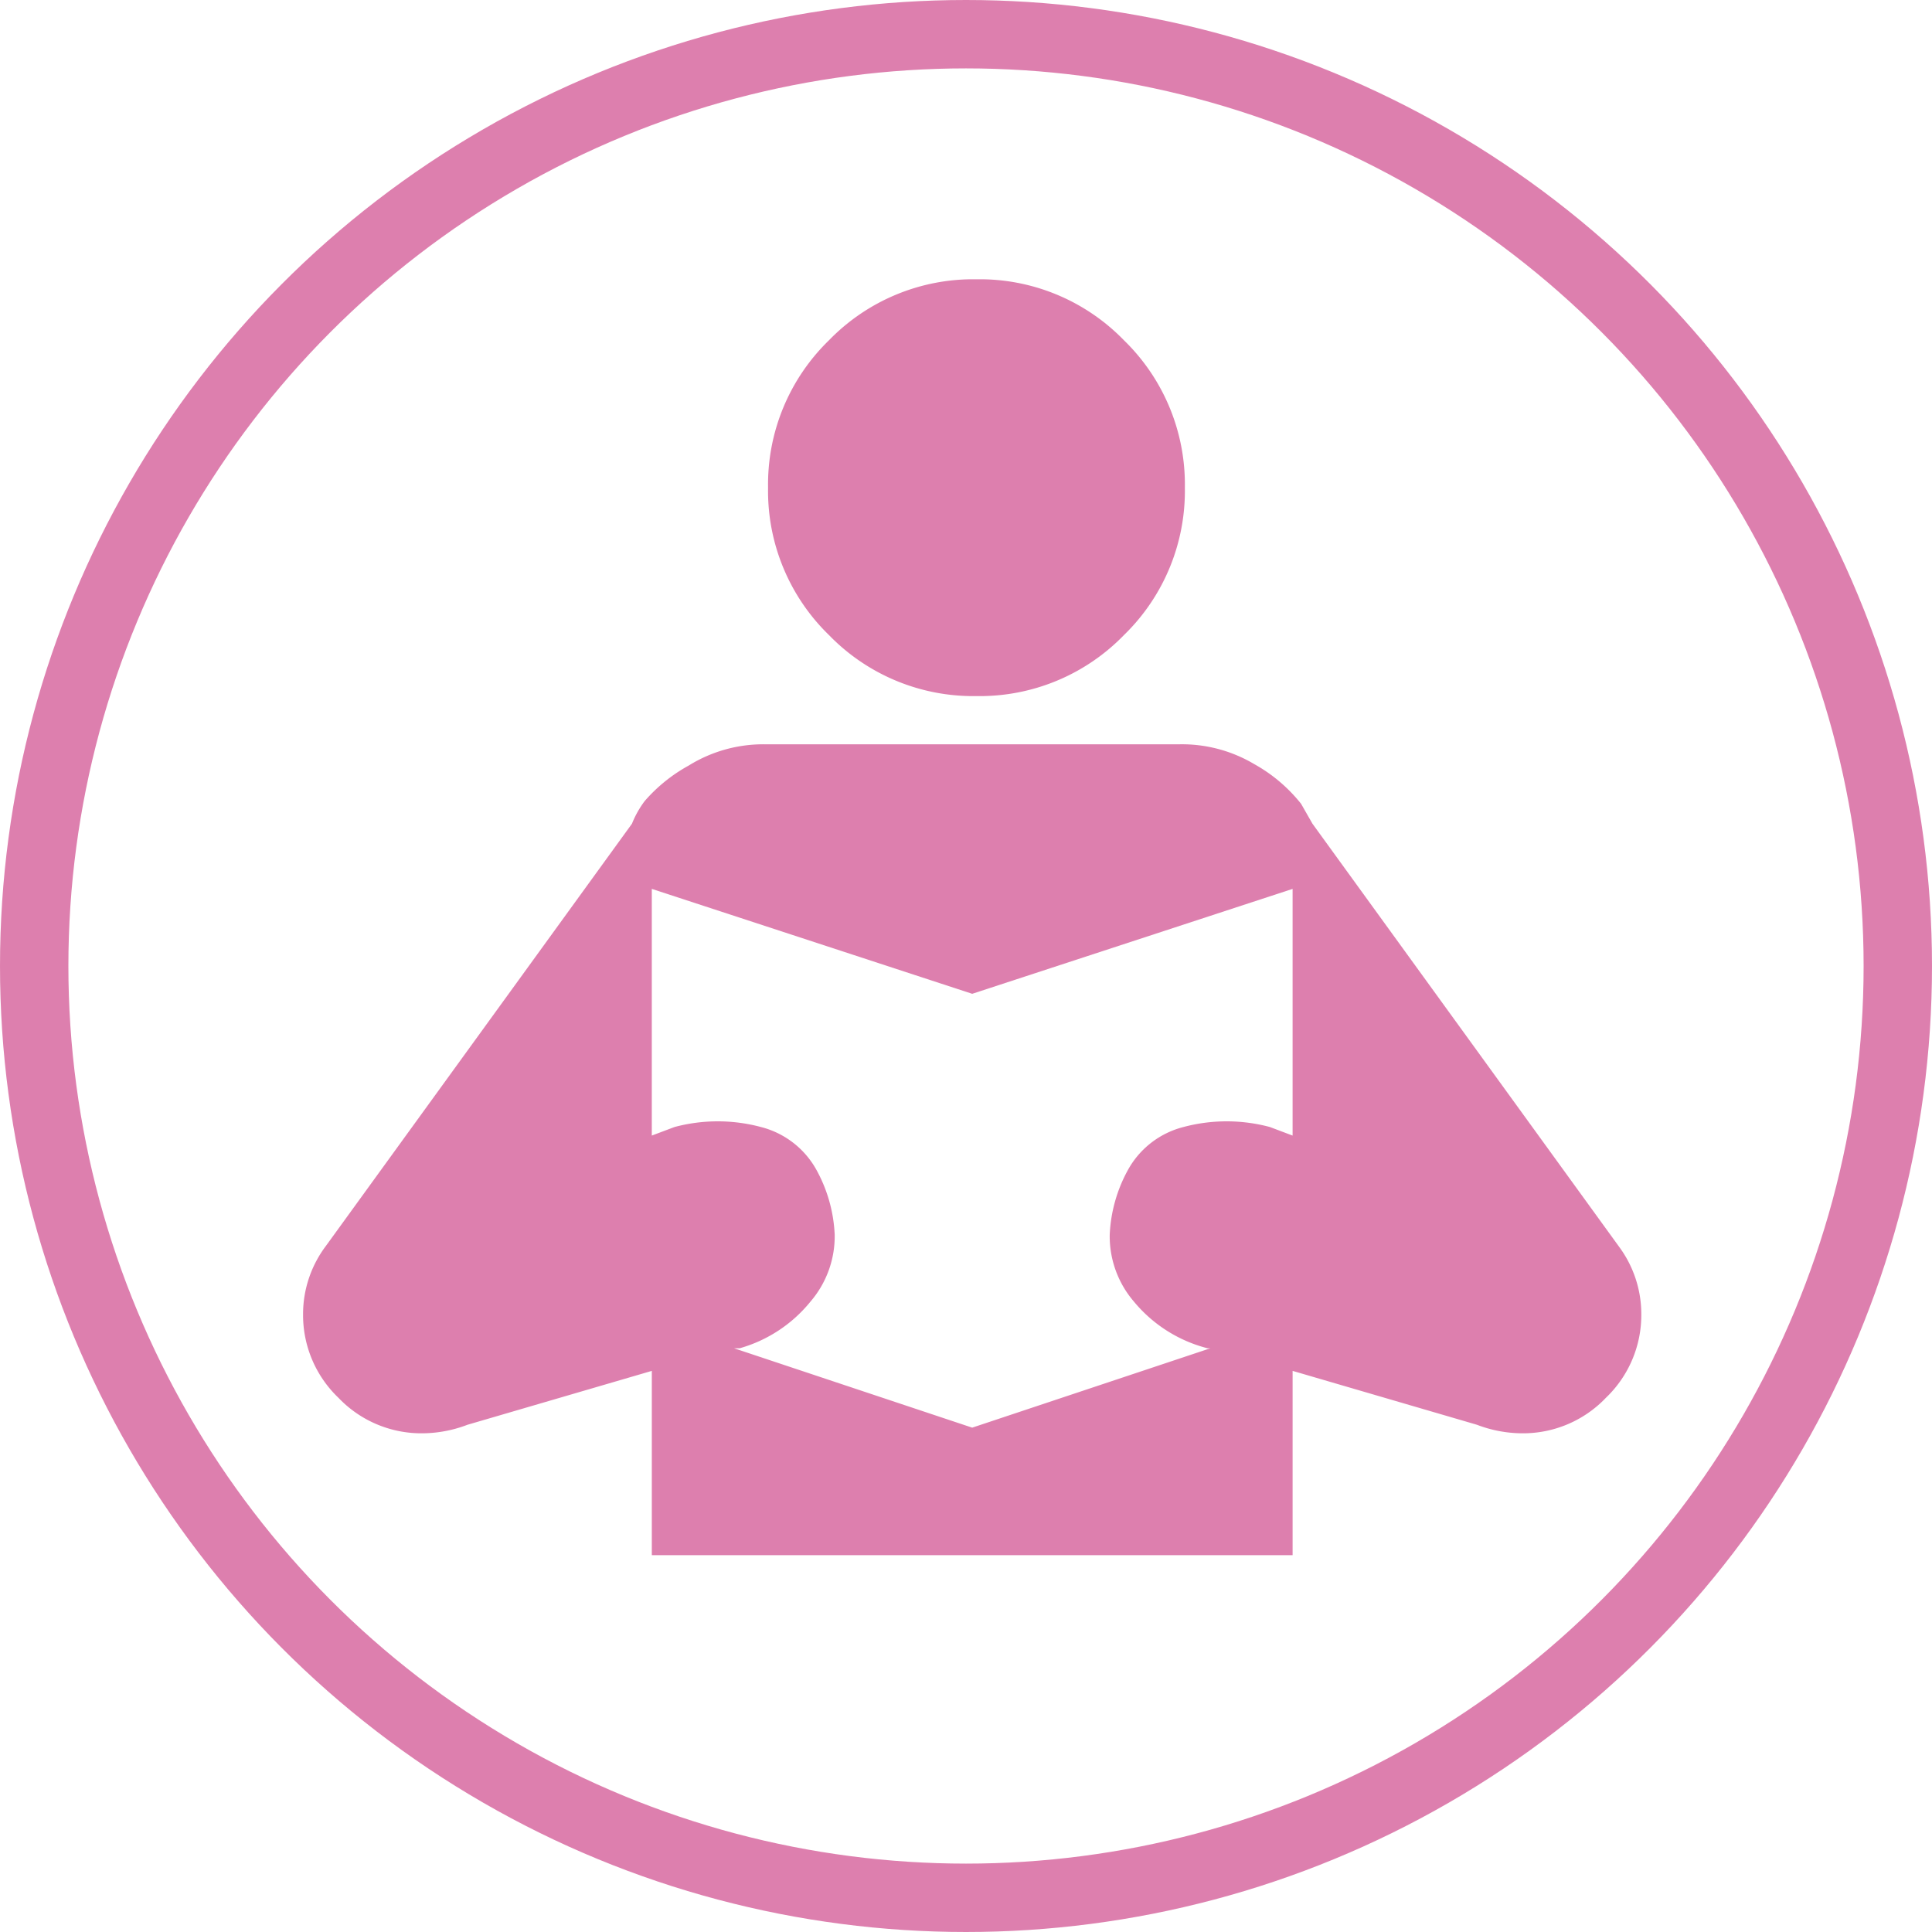 <svg xmlns="http://www.w3.org/2000/svg" xmlns:xlink="http://www.w3.org/1999/xlink" viewBox="-7685 -4538 113 113">
  <defs>
    <style>
      .cls-1 {
        fill: #fff;
      }

      .cls-2, .cls-6 {
        fill: none;
      }

      .cls-2 {
        stroke: #bc005d;
        stroke-width: 4px;
      }

      .cls-2, .cls-3 {
        opacity: 0.5;
      }

      .cls-3 {
        clip-path: url(#clip-path);
      }

      .cls-4 {
        fill: #bc005d;
      }

      .cls-5 {
        stroke: none;
      }
    </style>
    <clipPath id="clip-path">
      <path id="Pfad_1348" data-name="Pfad 1348" class="cls-1" d="M0-360H78.274v74.626H0Z" transform="translate(0 360)"/>
    </clipPath>
  </defs>
  <g id="Gruppe_1591" data-name="Gruppe 1591" transform="translate(-8488 -6426)">
    <g id="Ellipse_18" data-name="Ellipse 18" class="cls-2" transform="translate(803 1888)">
      <circle class="cls-5" cx="56.5" cy="56.5" r="56.5"/>
      <circle class="cls-6" cx="56.5" cy="56.5" r="54.5"/>
    </g>
    <g id="Gruppe_1169" data-name="Gruppe 1169" class="cls-3" transform="translate(820.726 1904.335)">
      <g id="Gruppe_1167" data-name="Gruppe 1167" transform="translate(0 27.197)">
        <path id="Pfad_1346" data-name="Pfad 1346" class="cls-4" d="M-221.323-87.516l-1.326-.5a9.781,9.781,0,0,0-5.059,0,5.16,5.16,0,0,0-3.233,2.488,8.625,8.625,0,0,0-1.078,3.815,5.86,5.86,0,0,0,1.409,3.9,8.225,8.225,0,0,0,4.312,2.737h.166l-13.93,4.643-13.93-4.643h.331a8.2,8.2,0,0,0,4.146-2.737,5.86,5.86,0,0,0,1.41-3.9,8.627,8.627,0,0,0-1.078-3.815,5.162,5.162,0,0,0-3.234-2.488,9.777,9.777,0,0,0-5.058,0l-1.327.5v-14.428l18.74,6.136,18.739-6.136Zm19.071,6.467-17.91-24.709-.663-1.161a9.213,9.213,0,0,0-2.737-2.321,8.278,8.278,0,0,0-4.394-1.161h-24.212a8.271,8.271,0,0,0-4.477,1.244,9.376,9.376,0,0,0-2.571,2.073,5.705,5.705,0,0,0-.746,1.327l-17.911,24.709a6.625,6.625,0,0,0-1.326,3.98,6.691,6.691,0,0,0,2.073,4.893,6.694,6.694,0,0,0,4.893,2.073,7.5,7.5,0,0,0,2.653-.5l10.779-3.151v10.779h37.479V-73.753l10.779,3.151a7.508,7.508,0,0,0,2.654.5A6.694,6.694,0,0,0-203-72.177a6.694,6.694,0,0,0,2.073-4.893,6.625,6.625,0,0,0-1.327-3.98" transform="translate(279.199 110.402)"/>
      </g>
      <g id="Gruppe_1168" data-name="Gruppe 1168" transform="translate(27.197 0)">
        <path id="Pfad_1347" data-name="Pfad 1347" class="cls-4" d="M-46.612-93.224a11.748,11.748,0,0,0,8.624-3.566,11.747,11.747,0,0,0,3.565-8.623,11.75,11.75,0,0,0-3.565-8.624,11.75,11.75,0,0,0-8.624-3.565,11.75,11.75,0,0,0-8.624,3.565,11.751,11.751,0,0,0-3.565,8.624,11.747,11.747,0,0,0,3.565,8.623,11.748,11.748,0,0,0,8.624,3.566" transform="translate(58.801 117.602)"/>
      </g>
    </g>
  </g>
</svg>
